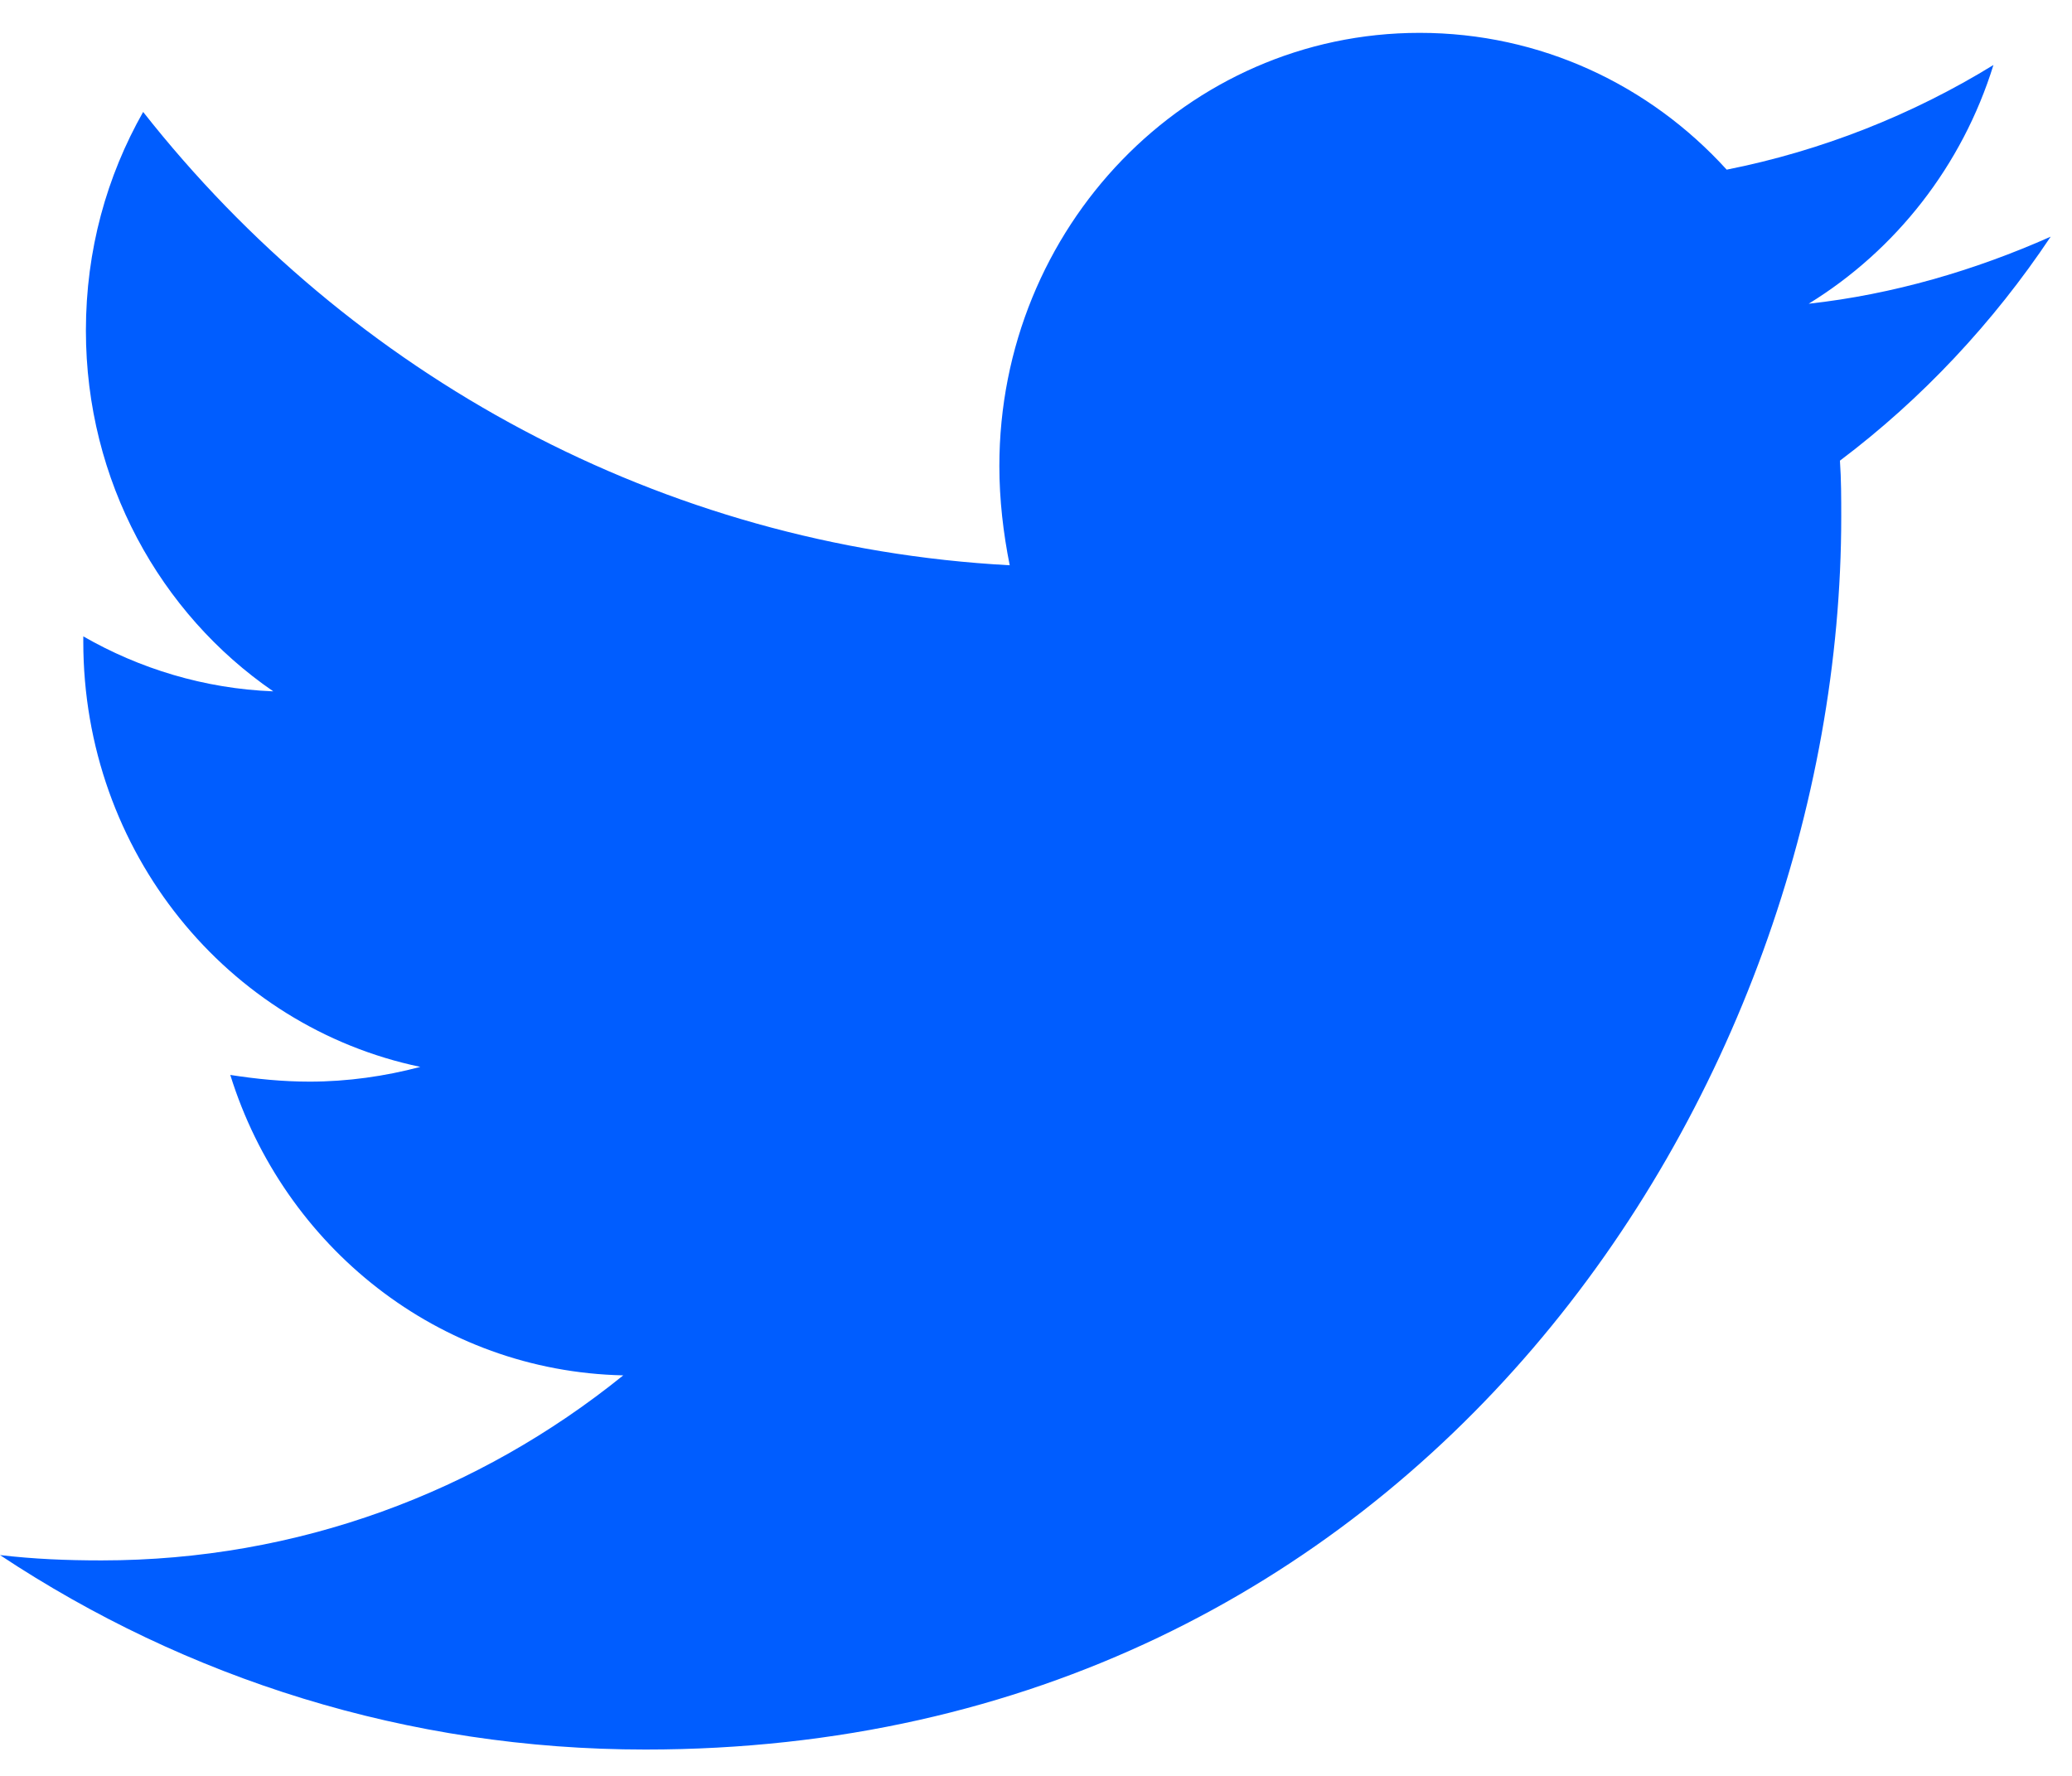 <svg width="35" height="30" viewBox="0 0 35 30" fill="none" xmlns="http://www.w3.org/2000/svg">
<path d="M31.08 7.782C31.102 8.099 31.102 8.416 31.102 8.734C31.102 18.408 23.958 29.555 10.902 29.555C6.88 29.555 3.143 28.354 0 26.27C0.572 26.337 1.121 26.36 1.714 26.36C5.033 26.36 8.089 25.205 10.528 23.234C7.407 23.166 4.792 21.059 3.89 18.159C4.33 18.227 4.77 18.272 5.231 18.272C5.869 18.272 6.506 18.181 7.1 18.023C3.847 17.343 1.407 14.398 1.407 10.841V10.75C2.352 11.294 3.451 11.634 4.616 11.679C2.703 10.365 1.451 8.122 1.451 5.584C1.451 4.225 1.802 2.979 2.418 1.891C5.913 6.332 11.166 9.232 17.056 9.549C16.947 9.005 16.881 8.439 16.881 7.873C16.881 3.84 20.046 0.555 23.98 0.555C26.024 0.555 27.87 1.438 29.167 2.866C30.772 2.548 32.31 1.937 33.673 1.098C33.146 2.798 32.025 4.225 30.552 5.131C31.981 4.973 33.365 4.565 34.64 3.998C33.673 5.448 32.464 6.74 31.08 7.782Z" fill="url(#paint0_linear_413_2)"/>
<defs>
<linearGradient id="paint0_linear_413_2" x1="-2.79064e-07" y1="13.973" x2="21.775" y2="-0.039" gradientUnits="userSpaceOnUse">
<stop stop-color="#005DFF"/>
<stop offset="1" stop-color="#005DFF"/>
</linearGradient>
</defs>
</svg>
